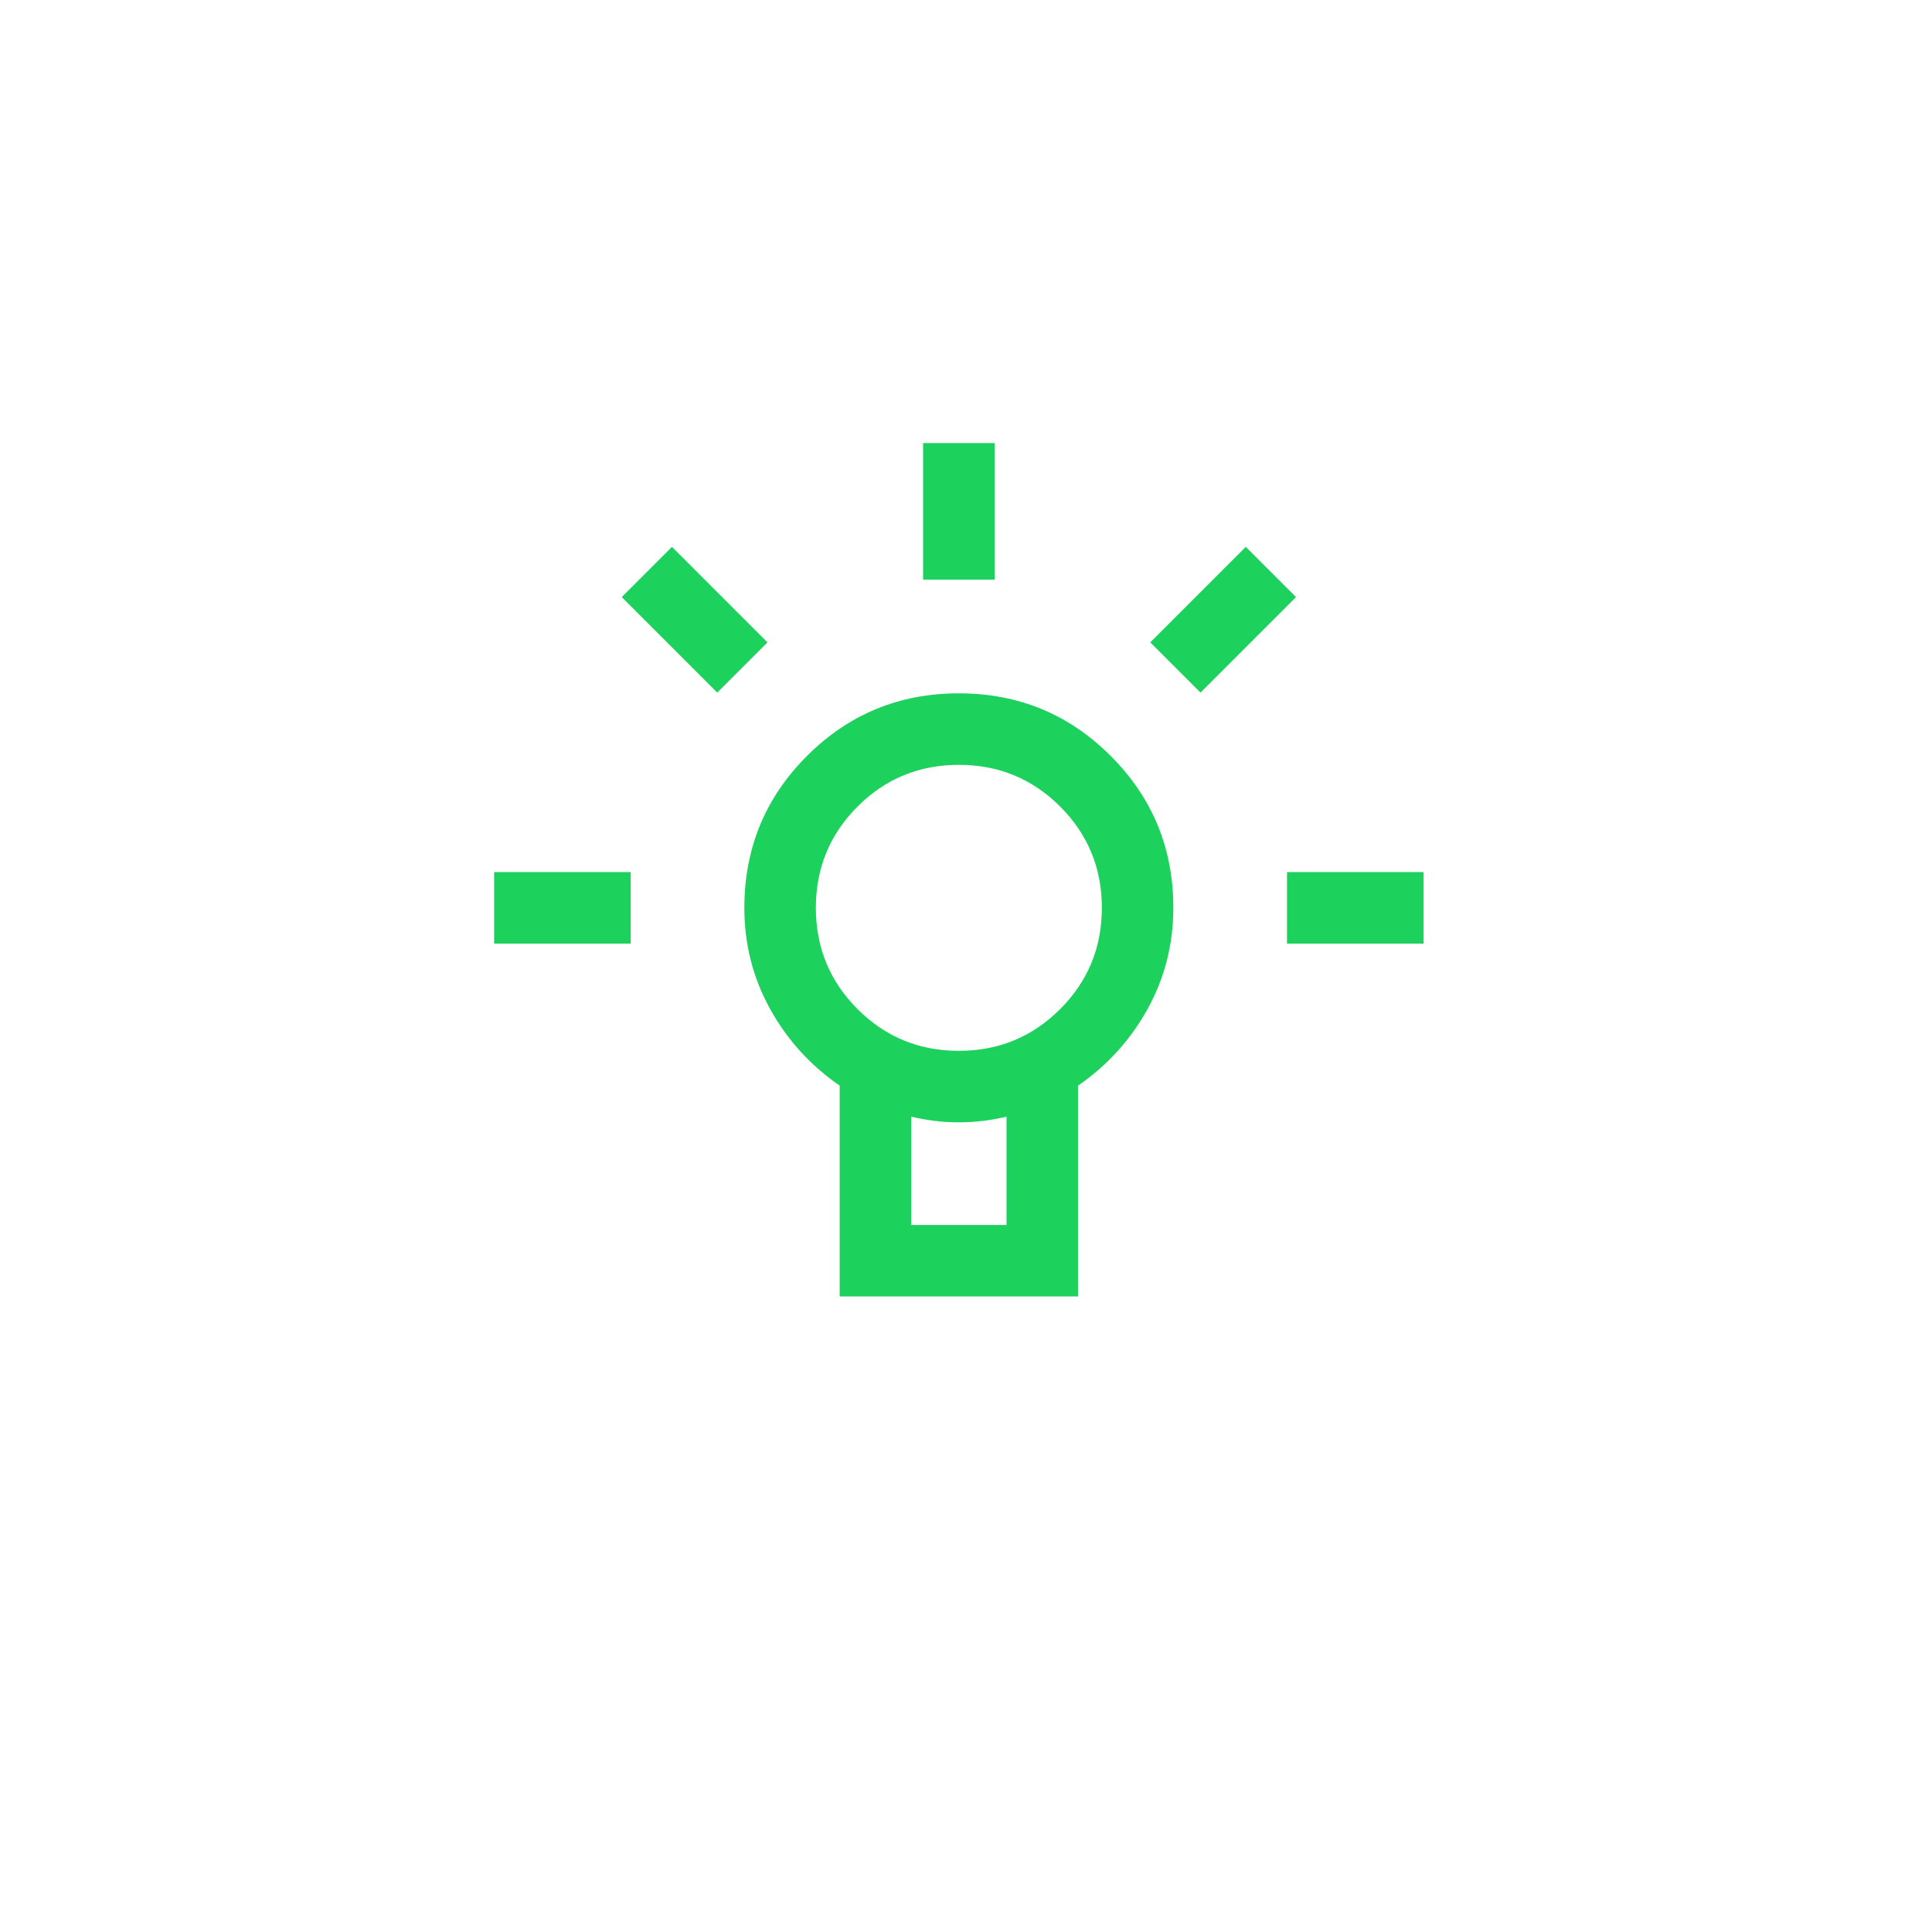 <svg width="76" height="76" viewBox="0 0 76 76" fill="none" xmlns="http://www.w3.org/2000/svg">
<g filter="url(#filter0_d_4150_319)">
<rect x="8" y="4" width="60" height="60" rx="15" fill="white"/>
</g>
<path d="M39.125 17.43L39.125 22.803L36.312 22.803L36.312 17.43L39.125 17.43ZM56 34.306L56 37.118L50.627 37.118L50.627 34.306L56 34.306ZM24.81 34.306L24.81 37.118L19.438 37.118L19.438 34.306L24.81 34.306ZM26.433 21.512L30.19 25.269L28.214 27.245L24.457 23.488L26.433 21.512ZM49.005 21.512L50.981 23.488L47.224 27.245L45.248 25.269L49.005 21.512ZM37.719 27.274C40.06 27.274 42.052 28.095 43.693 29.737C45.335 31.379 46.156 33.37 46.156 35.712C46.156 37.139 45.82 38.463 45.148 39.682C44.477 40.9 43.562 41.909 42.406 42.707L42.406 51L33.031 51L33.031 42.707C31.875 41.909 30.961 40.9 30.289 39.682C29.617 38.463 29.281 37.139 29.281 35.712C29.281 33.37 30.102 31.379 31.744 29.737C33.386 28.095 35.377 27.274 37.719 27.274ZM39.594 43.926C39.281 44 38.972 44.056 38.665 44.093C38.359 44.131 38.043 44.149 37.719 44.149C37.394 44.149 37.079 44.131 36.772 44.093C36.466 44.056 36.156 44 35.844 43.926L35.844 48.188L39.594 48.188L39.594 43.926ZM37.719 30.087C36.156 30.087 34.828 30.634 33.734 31.727C32.641 32.821 32.094 34.149 32.094 35.712C32.094 37.274 32.641 38.602 33.734 39.696C34.828 40.79 36.156 41.337 37.719 41.337C39.281 41.337 40.609 40.79 41.703 39.696C42.797 38.602 43.344 37.274 43.344 35.712C43.344 34.149 42.797 32.821 41.703 31.727C40.609 30.634 39.281 30.087 37.719 30.087Z" fill="#1DD15D"/>
<defs>
<filter id="filter0_d_4150_319" x="0" y="0" width="76" height="76" filterUnits="userSpaceOnUse" color-interpolation-filters="sRGB">
<feFlood flood-opacity="0" result="BackgroundImageFix"/>
<feColorMatrix in="SourceAlpha" type="matrix" values="0 0 0 0 0 0 0 0 0 0 0 0 0 0 0 0 0 0 127 0" result="hardAlpha"/>
<feOffset dy="4"/>
<feGaussianBlur stdDeviation="4"/>
<feComposite in2="hardAlpha" operator="out"/>
<feColorMatrix type="matrix" values="0 0 0 0 0 0 0 0 0 0 0 0 0 0 0 0 0 0 0.15 0"/>
<feBlend mode="normal" in2="BackgroundImageFix" result="effect1_dropShadow_4150_319"/>
<feBlend mode="normal" in="SourceGraphic" in2="effect1_dropShadow_4150_319" result="shape"/>
</filter>
</defs>
</svg>
